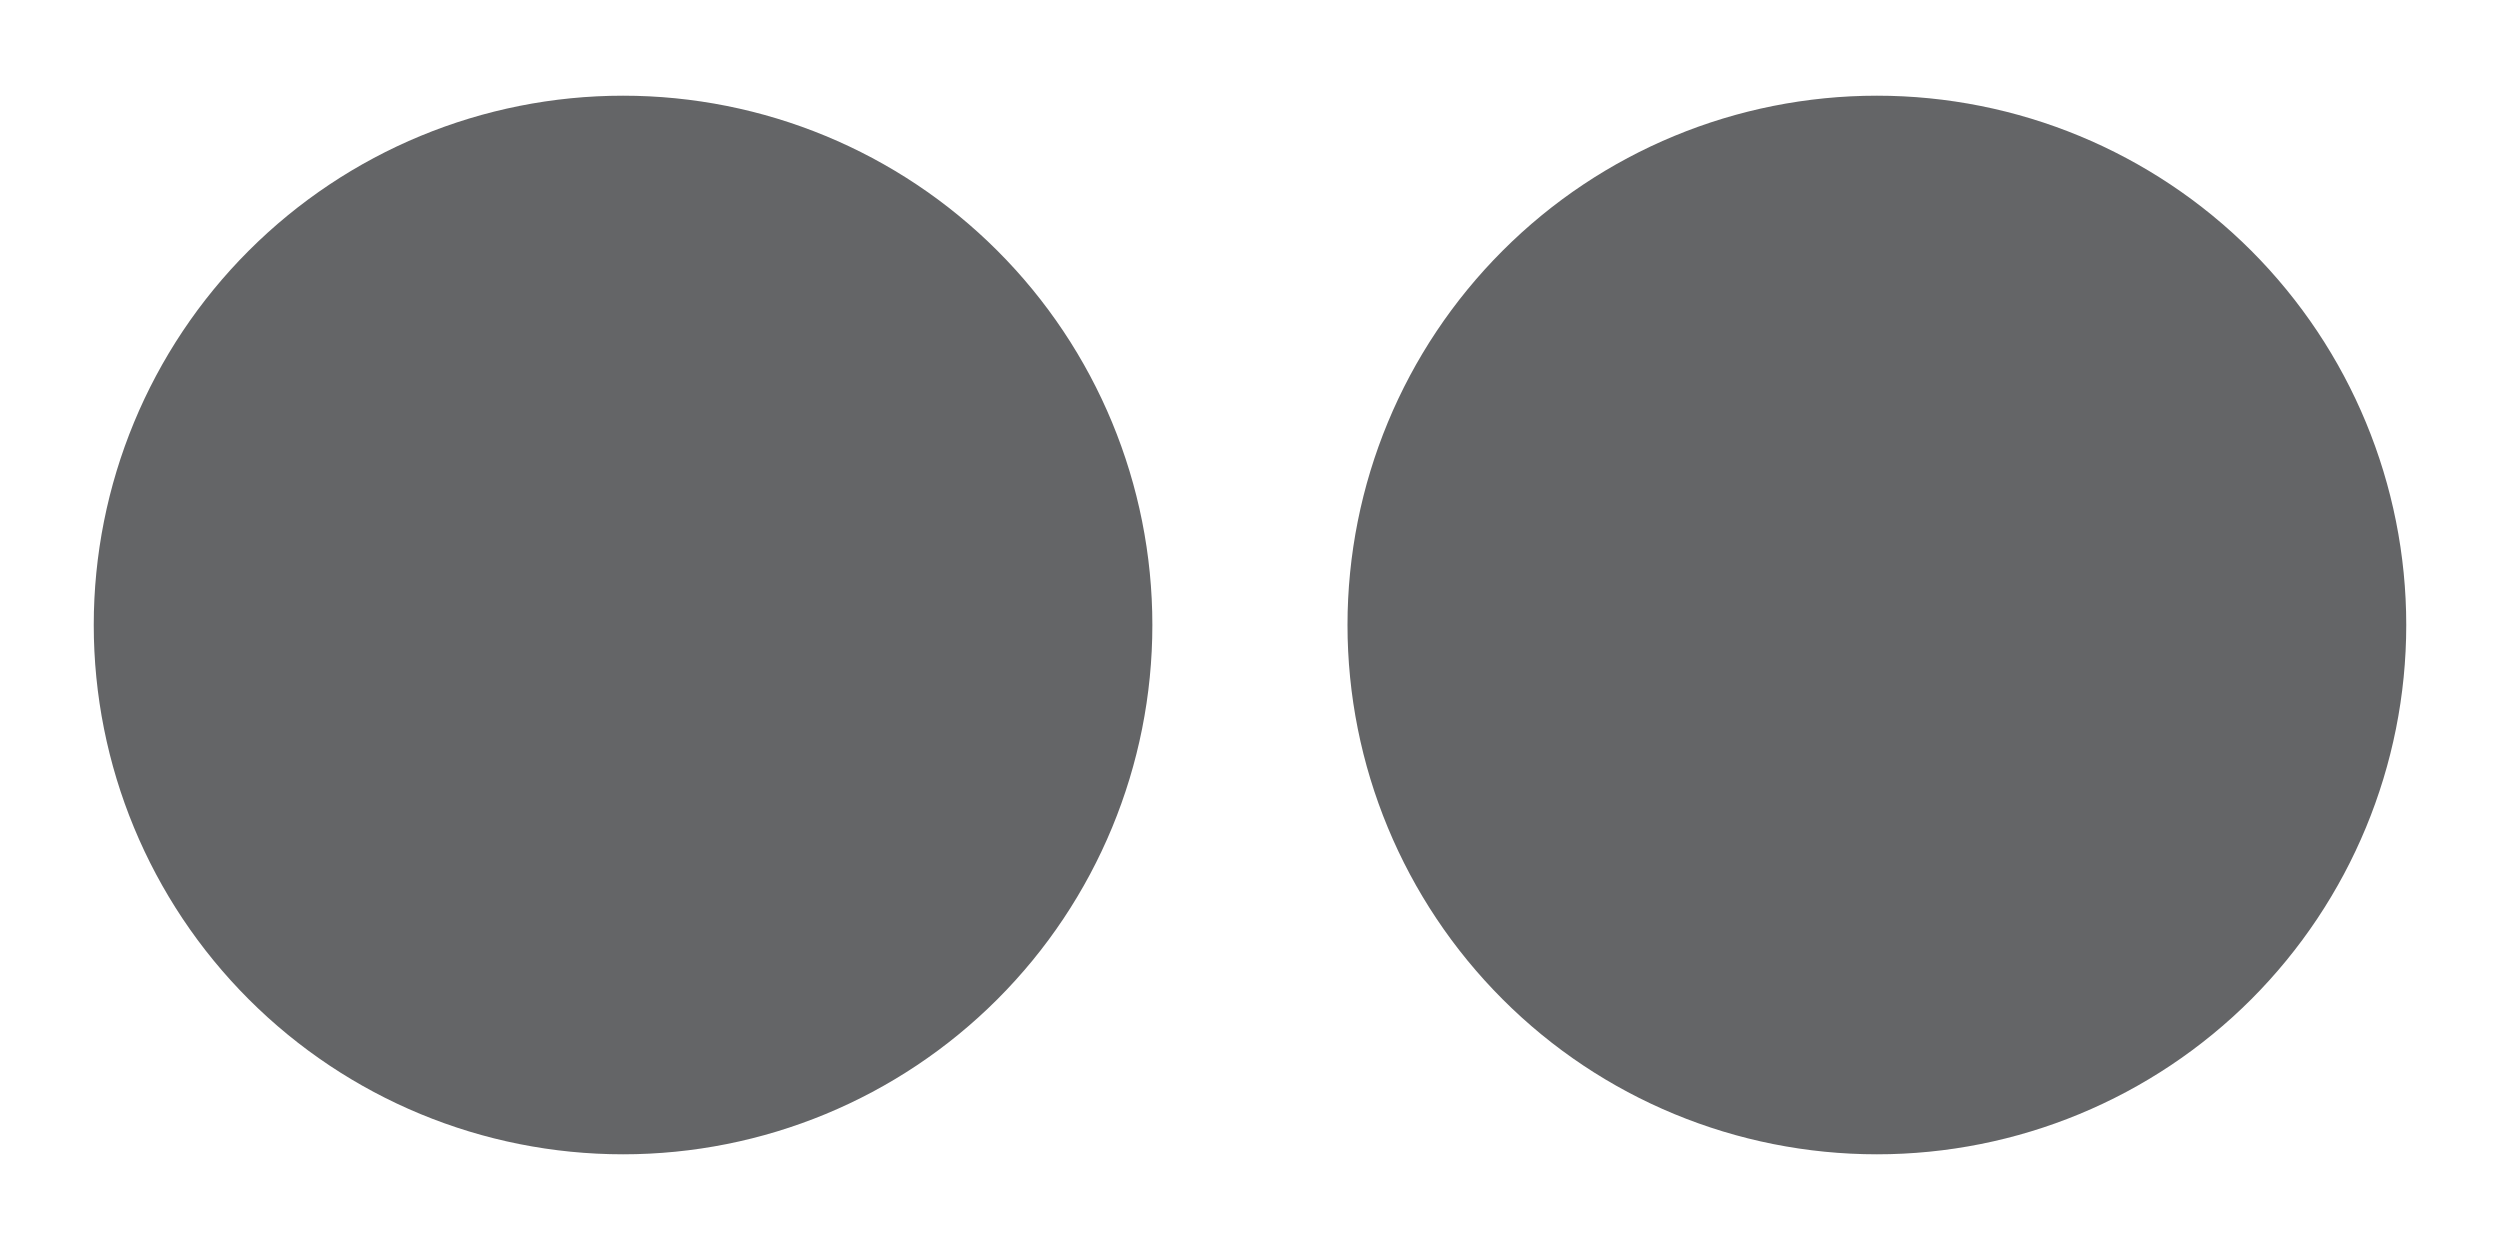<?xml version="1.0" encoding="UTF-8"?>
<svg width="18" height="9" viewBox="0 0 18 9" fill="none" xmlns="http://www.w3.org/2000/svg">
<path d="M8.297 4.5C8.297 5.511 7.896 6.48 7.181 7.195C6.466 7.91 5.497 8.311 4.486 8.311C3.475 8.311 2.506 7.91 1.791 7.195C1.076 6.48 0.675 5.511 0.675 4.5C0.675 3.489 1.076 2.52 1.791 1.805C2.506 1.09 3.475 0.689 4.486 0.689C5.497 0.689 6.466 1.09 7.181 1.805C7.896 2.52 8.297 3.489 8.297 4.5ZM17.325 4.5C17.325 5.511 16.923 6.48 16.209 7.195C15.494 7.91 14.524 8.311 13.514 8.311C12.503 8.311 11.533 7.91 10.819 7.195C10.104 6.48 9.702 5.511 9.702 4.5C9.702 3.489 10.104 2.52 10.819 1.805C11.533 1.09 12.503 0.689 13.514 0.689C14.524 0.689 15.494 1.09 16.209 1.805C16.923 2.52 17.325 3.489 17.325 4.5Z" fill="#646567"/>
</svg>